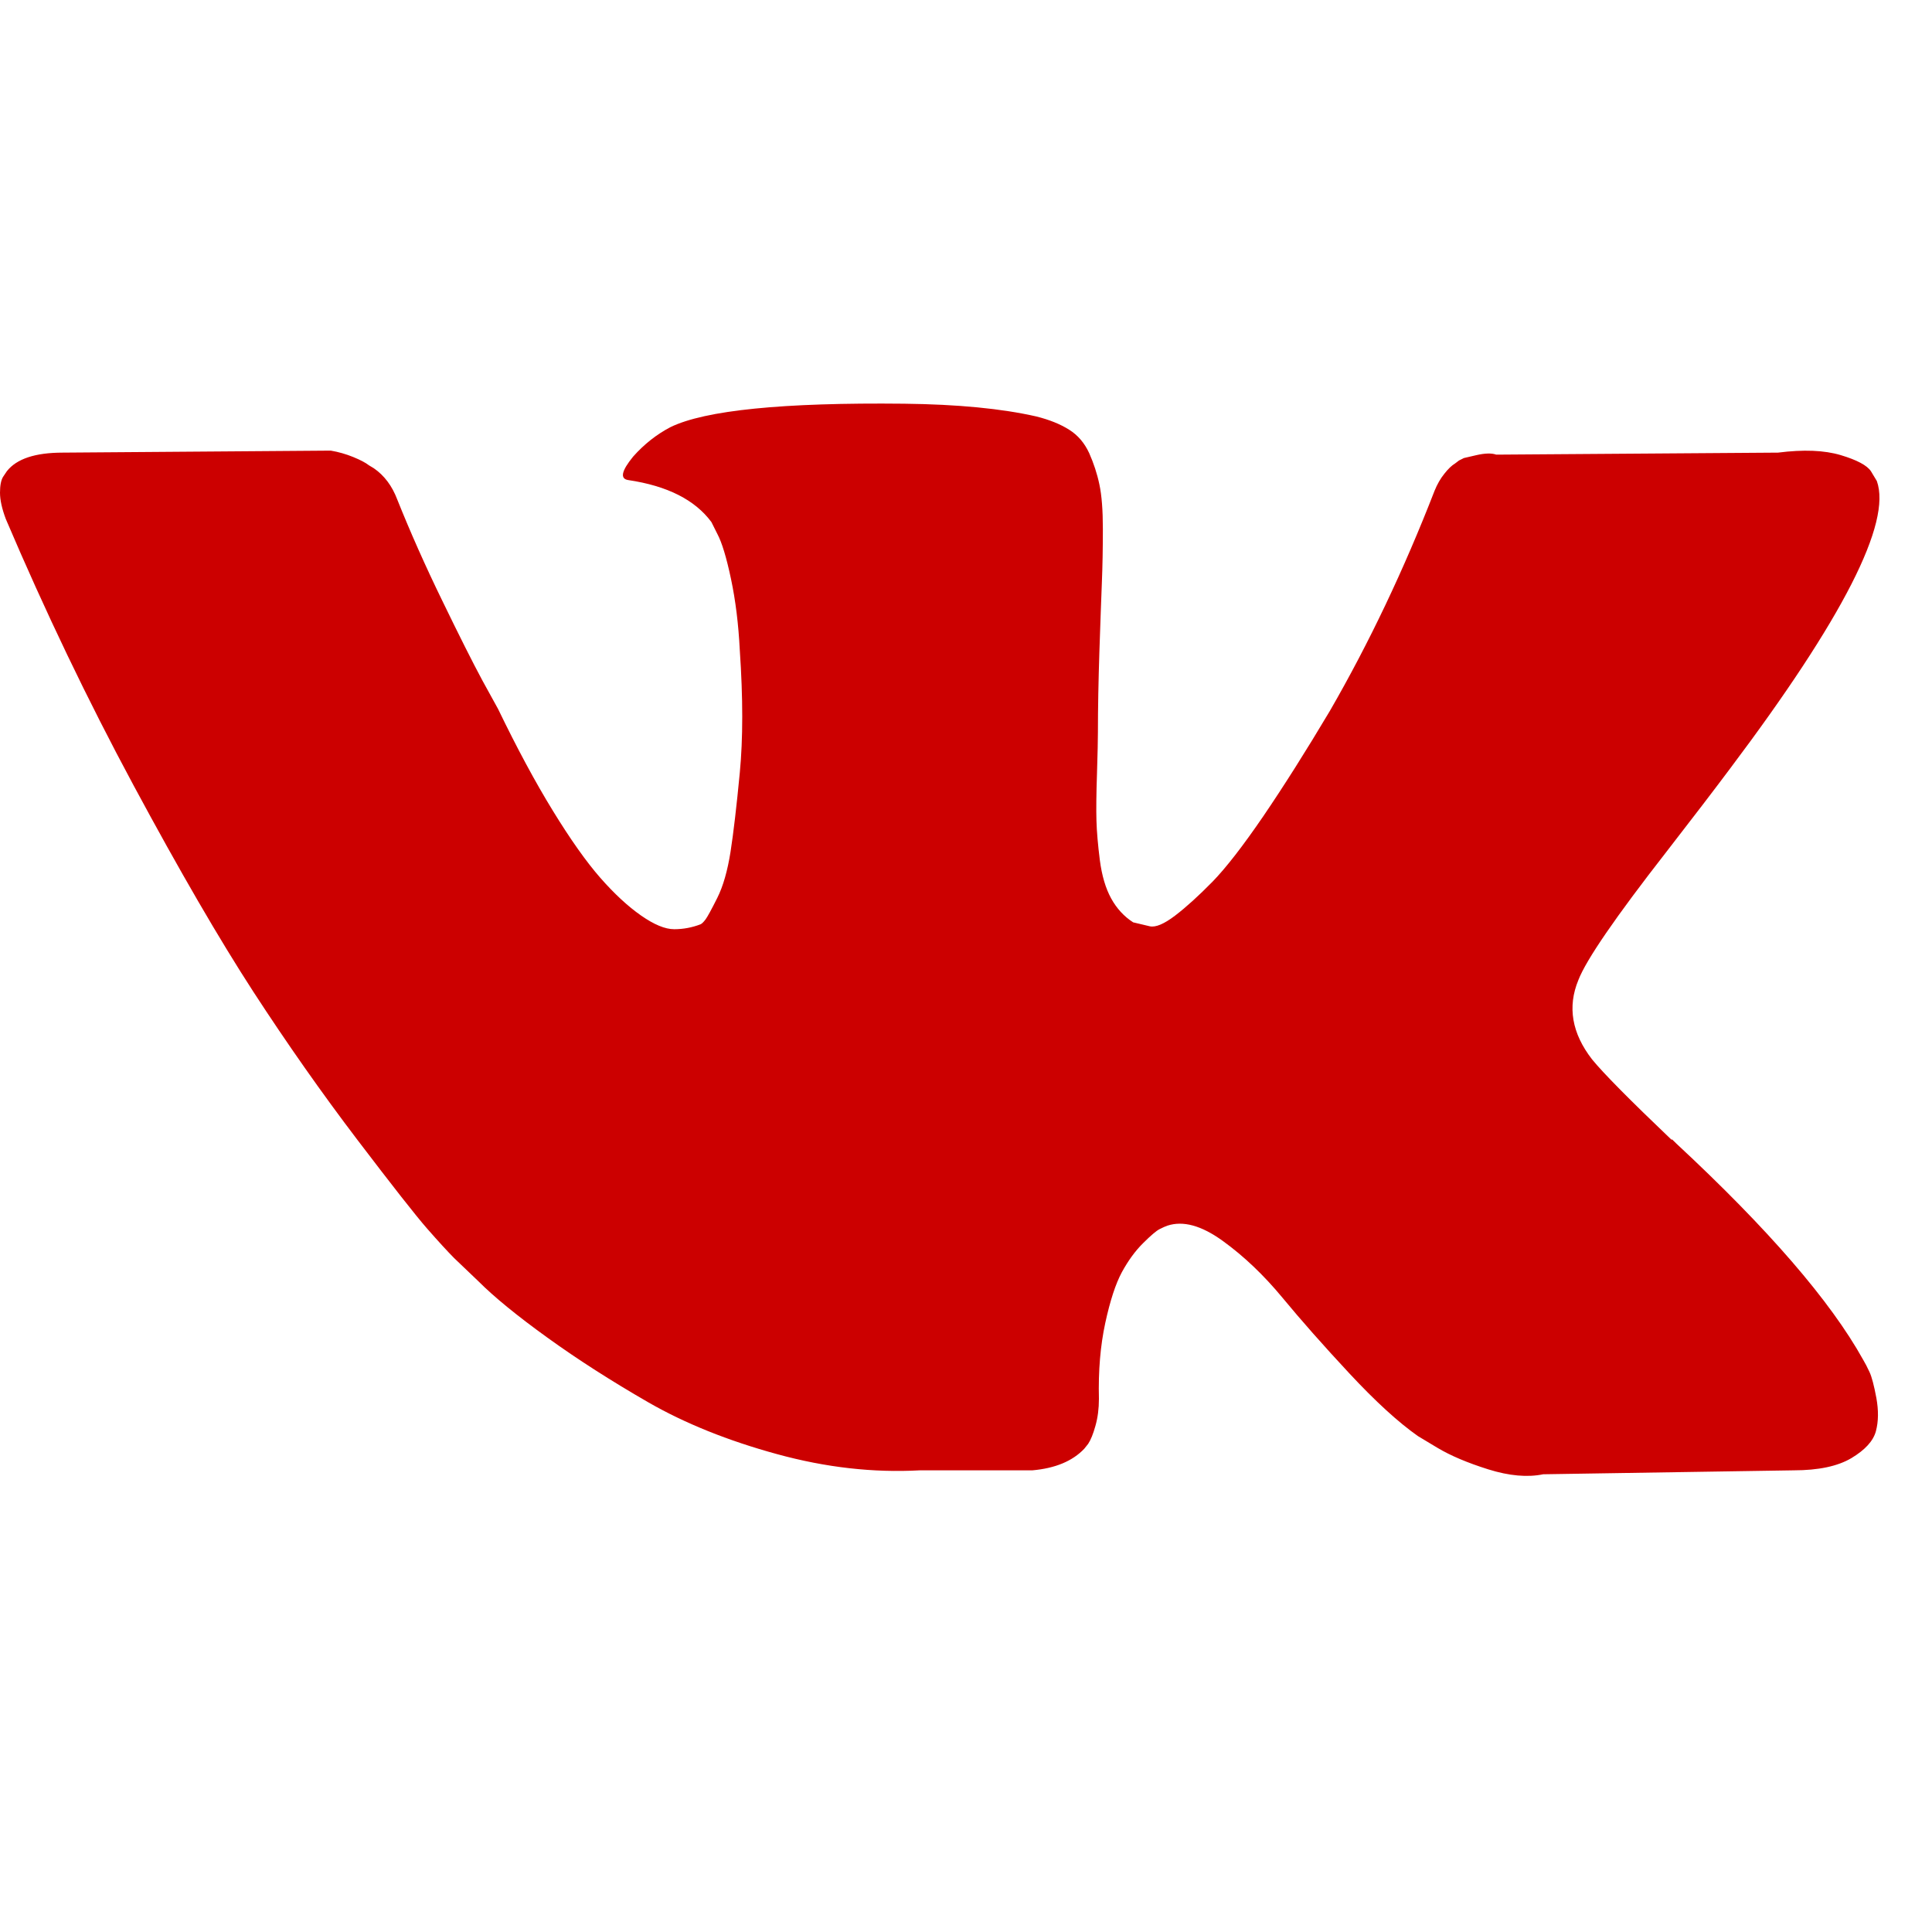 <?xml version="1.0" encoding="UTF-8"?> <svg xmlns="http://www.w3.org/2000/svg" width="25" height="25" viewBox="0 0 25 25" fill="none"> <path d="M24.191 17.753C24.162 17.69 24.134 17.637 24.109 17.595C23.687 16.835 22.88 15.902 21.69 14.796L21.665 14.771L21.652 14.759L21.64 14.746H21.627C21.087 14.231 20.745 13.885 20.601 13.708C20.339 13.37 20.281 13.028 20.424 12.682C20.525 12.42 20.905 11.867 21.563 11.023C21.91 10.576 22.184 10.217 22.386 9.947C23.847 8.005 24.48 6.764 24.286 6.224L24.21 6.098C24.16 6.022 24.029 5.952 23.818 5.889C23.607 5.826 23.337 5.815 23.007 5.857L19.361 5.883C19.302 5.862 19.217 5.864 19.107 5.889C18.998 5.914 18.943 5.927 18.943 5.927L18.879 5.959L18.829 5.997C18.787 6.022 18.74 6.066 18.69 6.13C18.639 6.193 18.597 6.267 18.563 6.351C18.166 7.373 17.715 8.322 17.208 9.2C16.896 9.724 16.609 10.177 16.347 10.562C16.085 10.945 15.866 11.228 15.689 11.41C15.511 11.591 15.351 11.737 15.207 11.847C15.064 11.956 14.954 12.003 14.878 11.986C14.802 11.969 14.731 11.952 14.663 11.935C14.545 11.859 14.45 11.756 14.378 11.625C14.306 11.494 14.258 11.329 14.232 11.131C14.207 10.933 14.192 10.762 14.188 10.618C14.184 10.475 14.186 10.272 14.195 10.01C14.203 9.749 14.207 9.571 14.207 9.479C14.207 9.158 14.214 8.81 14.226 8.434C14.239 8.058 14.249 7.761 14.258 7.541C14.267 7.322 14.271 7.09 14.271 6.845C14.271 6.6 14.256 6.408 14.226 6.269C14.197 6.129 14.152 5.994 14.094 5.863C14.034 5.733 13.948 5.631 13.834 5.56C13.72 5.488 13.578 5.431 13.41 5.389C12.962 5.287 12.393 5.232 11.7 5.224C10.13 5.207 9.121 5.309 8.674 5.528C8.497 5.621 8.336 5.747 8.193 5.908C8.041 6.094 8.02 6.195 8.129 6.212C8.636 6.287 8.994 6.469 9.206 6.756L9.282 6.908C9.341 7.018 9.4 7.212 9.459 7.491C9.518 7.769 9.556 8.077 9.573 8.415C9.615 9.031 9.615 9.559 9.573 9.998C9.531 10.437 9.491 10.778 9.453 11.023C9.414 11.268 9.358 11.466 9.282 11.618C9.206 11.77 9.155 11.863 9.13 11.897C9.104 11.931 9.083 11.952 9.066 11.96C8.957 12.002 8.843 12.024 8.724 12.024C8.606 12.024 8.463 11.964 8.294 11.846C8.125 11.728 7.95 11.566 7.768 11.359C7.587 11.152 7.382 10.863 7.154 10.491C6.926 10.12 6.69 9.681 6.445 9.174L6.243 8.807C6.116 8.571 5.943 8.227 5.724 7.775C5.504 7.324 5.31 6.887 5.141 6.465C5.074 6.287 4.972 6.152 4.837 6.059L4.774 6.021C4.732 5.988 4.664 5.952 4.571 5.914C4.478 5.876 4.381 5.848 4.28 5.831L0.811 5.857C0.456 5.857 0.215 5.937 0.089 6.097L0.038 6.173C0.013 6.216 0 6.283 0 6.376C0 6.469 0.025 6.583 0.076 6.718C0.583 7.908 1.133 9.056 1.728 10.162C2.323 11.268 2.841 12.159 3.279 12.834C3.718 13.509 4.166 14.146 4.622 14.746C5.078 15.345 5.379 15.729 5.527 15.898C5.675 16.067 5.791 16.193 5.875 16.278L6.192 16.581C6.395 16.784 6.692 17.027 7.085 17.31C7.477 17.593 7.912 17.871 8.389 18.146C8.866 18.42 9.421 18.643 10.054 18.816C10.687 18.99 11.303 19.059 11.903 19.026H13.359C13.654 19 13.878 18.907 14.03 18.747L14.081 18.683C14.114 18.633 14.146 18.555 14.175 18.45C14.205 18.344 14.22 18.228 14.22 18.101C14.211 17.738 14.239 17.411 14.302 17.12C14.365 16.829 14.437 16.61 14.517 16.462C14.598 16.314 14.688 16.189 14.79 16.088C14.891 15.987 14.963 15.926 15.005 15.905C15.047 15.883 15.081 15.869 15.106 15.86C15.309 15.793 15.547 15.858 15.822 16.057C16.096 16.255 16.353 16.5 16.594 16.791C16.835 17.083 17.124 17.41 17.461 17.772C17.799 18.135 18.095 18.405 18.348 18.583L18.601 18.735C18.77 18.836 18.989 18.929 19.26 19.014C19.529 19.098 19.766 19.119 19.969 19.077L23.21 19.026C23.531 19.026 23.78 18.973 23.957 18.868C24.134 18.762 24.24 18.646 24.274 18.52C24.308 18.393 24.309 18.249 24.28 18.089C24.25 17.929 24.221 17.817 24.191 17.753Z" fill="#CC0000"></path> </svg> 